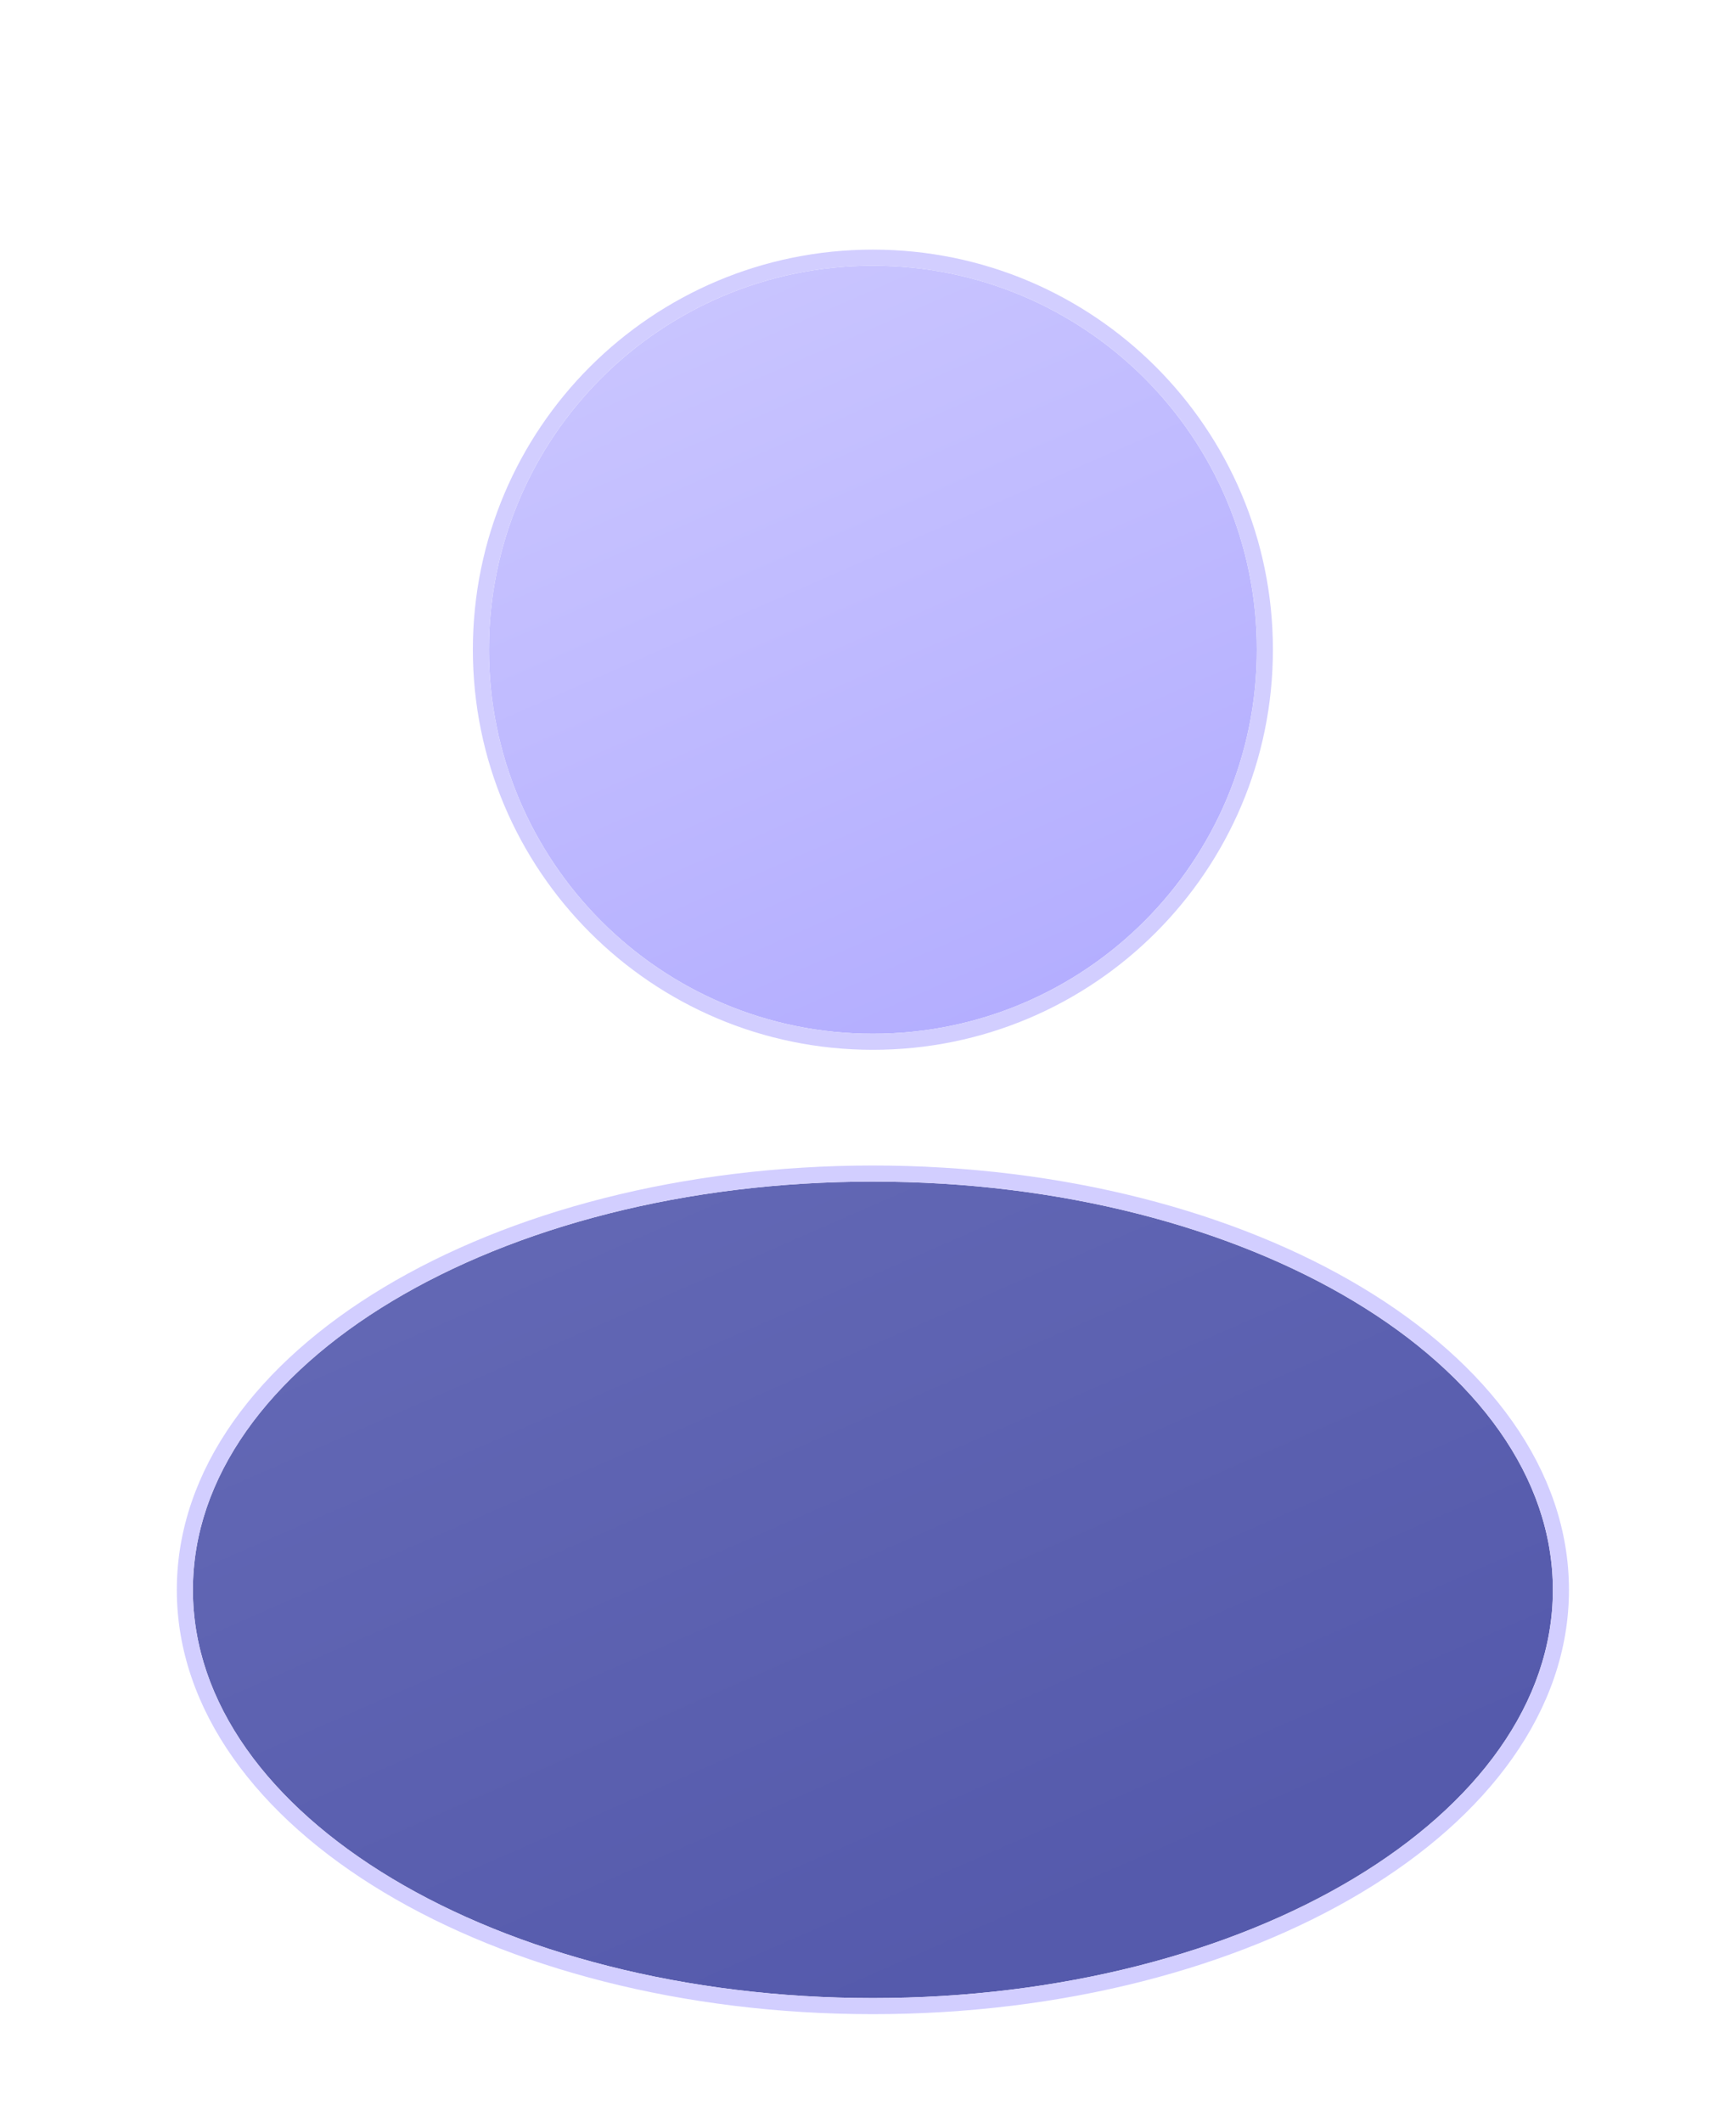 <svg width="54" height="66" viewBox="0 0 54 66" fill="none" xmlns="http://www.w3.org/2000/svg">
<g filter="url(#filter0_diii_57_365)">
<path d="M48.303 45.458C48.303 52.469 38.834 58.155 27.152 58.155C15.469 58.155 6 52.469 6 45.458C6 38.442 15.469 32.756 27.152 32.756C38.834 32.756 48.303 38.442 48.303 45.458Z" fill="url(#paint0_linear_57_365)"/>
<path d="M27.151 32.506C33.03 32.506 38.365 33.936 42.237 36.262C46.105 38.584 48.554 41.828 48.554 45.458C48.554 49.086 46.105 52.328 42.237 54.649C38.365 56.974 33.03 58.405 27.151 58.405C21.273 58.405 15.939 56.974 12.066 54.649C8.199 52.328 5.75 49.086 5.75 45.458C5.75 41.828 8.199 38.584 12.066 36.262C15.939 33.936 21.273 32.506 27.151 32.506Z" stroke="#D2CEFF" stroke-width="0.5"/>
</g>
<g filter="url(#filter1_diii_57_365)">
<path d="M15.209 16.208C15.209 9.61 20.554 4.265 27.152 4.265C33.749 4.265 39.095 9.61 39.095 16.208C39.095 22.805 33.749 28.157 27.152 28.157C20.554 28.157 15.209 22.805 15.209 16.208Z" fill="url(#paint1_linear_57_365)"/>
<path d="M27.152 4.015C33.887 4.015 39.345 9.472 39.345 16.208C39.345 22.943 33.888 28.407 27.152 28.407C20.416 28.407 14.959 22.943 14.959 16.208C14.959 9.472 20.416 4.015 27.152 4.015Z" stroke="#D2CEFF" stroke-width="0.5"/>
</g>
<defs>
<filter id="filter0_diii_57_365" x="0.5" y="29.256" width="53.303" height="36.399" filterUnits="userSpaceOnUse" color-interpolation-filters="sRGB">
<feFlood flood-opacity="0" result="BackgroundImageFix"/>
<feColorMatrix in="SourceAlpha" type="matrix" values="0 0 0 0 0 0 0 0 0 0 0 0 0 0 0 0 0 0 127 0" result="hardAlpha"/>
<feOffset dy="2"/>
<feGaussianBlur stdDeviation="2.5"/>
<feComposite in2="hardAlpha" operator="out"/>
<feColorMatrix type="matrix" values="0 0 0 0 0.29 0 0 0 0 0.227 0 0 0 0 1 0 0 0 0.25 0"/>
<feBlend mode="normal" in2="BackgroundImageFix" result="effect1_dropShadow_57_365"/>
<feBlend mode="normal" in="SourceGraphic" in2="effect1_dropShadow_57_365" result="shape"/>
<feColorMatrix in="SourceAlpha" type="matrix" values="0 0 0 0 0 0 0 0 0 0 0 0 0 0 0 0 0 0 127 0" result="hardAlpha"/>
<feOffset dy="3"/>
<feGaussianBlur stdDeviation="2"/>
<feComposite in2="hardAlpha" operator="arithmetic" k2="-1" k3="1"/>
<feColorMatrix type="matrix" values="0 0 0 0 0.875 0 0 0 0 0.932 0 0 0 0 1 0 0 0 0.1 0"/>
<feBlend mode="normal" in2="shape" result="effect2_innerShadow_57_365"/>
<feColorMatrix in="SourceAlpha" type="matrix" values="0 0 0 0 0 0 0 0 0 0 0 0 0 0 0 0 0 0 127 0" result="hardAlpha"/>
<feOffset dy="1"/>
<feGaussianBlur stdDeviation="0.5"/>
<feComposite in2="hardAlpha" operator="arithmetic" k2="-1" k3="1"/>
<feColorMatrix type="matrix" values="0 0 0 0 1 0 0 0 0 1 0 0 0 0 1 0 0 0 0.1 0"/>
<feBlend mode="normal" in2="effect2_innerShadow_57_365" result="effect3_innerShadow_57_365"/>
<feColorMatrix in="SourceAlpha" type="matrix" values="0 0 0 0 0 0 0 0 0 0 0 0 0 0 0 0 0 0 127 0" result="hardAlpha"/>
<feOffset dy="-2"/>
<feGaussianBlur stdDeviation="1"/>
<feComposite in2="hardAlpha" operator="arithmetic" k2="-1" k3="1"/>
<feColorMatrix type="matrix" values="0 0 0 0 0 0 0 0 0 0.26 0 0 0 0 0.538 0 0 0 0.15 0"/>
<feBlend mode="normal" in2="effect3_innerShadow_57_365" result="effect4_innerShadow_57_365"/>
</filter>
<filter id="filter1_diii_57_365" x="9.709" y="0.765" width="34.886" height="34.893" filterUnits="userSpaceOnUse" color-interpolation-filters="sRGB">
<feFlood flood-opacity="0" result="BackgroundImageFix"/>
<feColorMatrix in="SourceAlpha" type="matrix" values="0 0 0 0 0 0 0 0 0 0 0 0 0 0 0 0 0 0 127 0" result="hardAlpha"/>
<feOffset dy="2"/>
<feGaussianBlur stdDeviation="2.5"/>
<feComposite in2="hardAlpha" operator="out"/>
<feColorMatrix type="matrix" values="0 0 0 0 0.29 0 0 0 0 0.227 0 0 0 0 1 0 0 0 0.25 0"/>
<feBlend mode="normal" in2="BackgroundImageFix" result="effect1_dropShadow_57_365"/>
<feBlend mode="normal" in="SourceGraphic" in2="effect1_dropShadow_57_365" result="shape"/>
<feColorMatrix in="SourceAlpha" type="matrix" values="0 0 0 0 0 0 0 0 0 0 0 0 0 0 0 0 0 0 127 0" result="hardAlpha"/>
<feOffset dy="3"/>
<feGaussianBlur stdDeviation="2"/>
<feComposite in2="hardAlpha" operator="arithmetic" k2="-1" k3="1"/>
<feColorMatrix type="matrix" values="0 0 0 0 0.875 0 0 0 0 0.932 0 0 0 0 1 0 0 0 0.1 0"/>
<feBlend mode="normal" in2="shape" result="effect2_innerShadow_57_365"/>
<feColorMatrix in="SourceAlpha" type="matrix" values="0 0 0 0 0 0 0 0 0 0 0 0 0 0 0 0 0 0 127 0" result="hardAlpha"/>
<feOffset dy="1"/>
<feGaussianBlur stdDeviation="0.5"/>
<feComposite in2="hardAlpha" operator="arithmetic" k2="-1" k3="1"/>
<feColorMatrix type="matrix" values="0 0 0 0 1 0 0 0 0 1 0 0 0 0 1 0 0 0 0.1 0"/>
<feBlend mode="normal" in2="effect2_innerShadow_57_365" result="effect3_innerShadow_57_365"/>
<feColorMatrix in="SourceAlpha" type="matrix" values="0 0 0 0 0 0 0 0 0 0 0 0 0 0 0 0 0 0 127 0" result="hardAlpha"/>
<feOffset dy="-2"/>
<feGaussianBlur stdDeviation="1"/>
<feComposite in2="hardAlpha" operator="arithmetic" k2="-1" k3="1"/>
<feColorMatrix type="matrix" values="0 0 0 0 0 0 0 0 0 0.26 0 0 0 0 0.538 0 0 0 0.15 0"/>
<feBlend mode="normal" in2="effect3_innerShadow_57_365" result="effect4_innerShadow_57_365"/>
</filter>
<linearGradient id="paint0_linear_57_365" x1="28.635" y1="-7.375" x2="52.579" y2="47.365" gradientUnits="userSpaceOnUse">
<stop stop-color="#7378BF"/>
<stop offset="1" stop-color="#555AAC"/>
</linearGradient>
<linearGradient id="paint1_linear_57_365" x1="28.635" y1="-9.265" x2="52.579" y2="45.475" gradientUnits="userSpaceOnUse">
<stop stop-color="#D2CEFF"/>
<stop offset="1" stop-color="#9E97FF"/>
</linearGradient>
</defs>
</svg>
